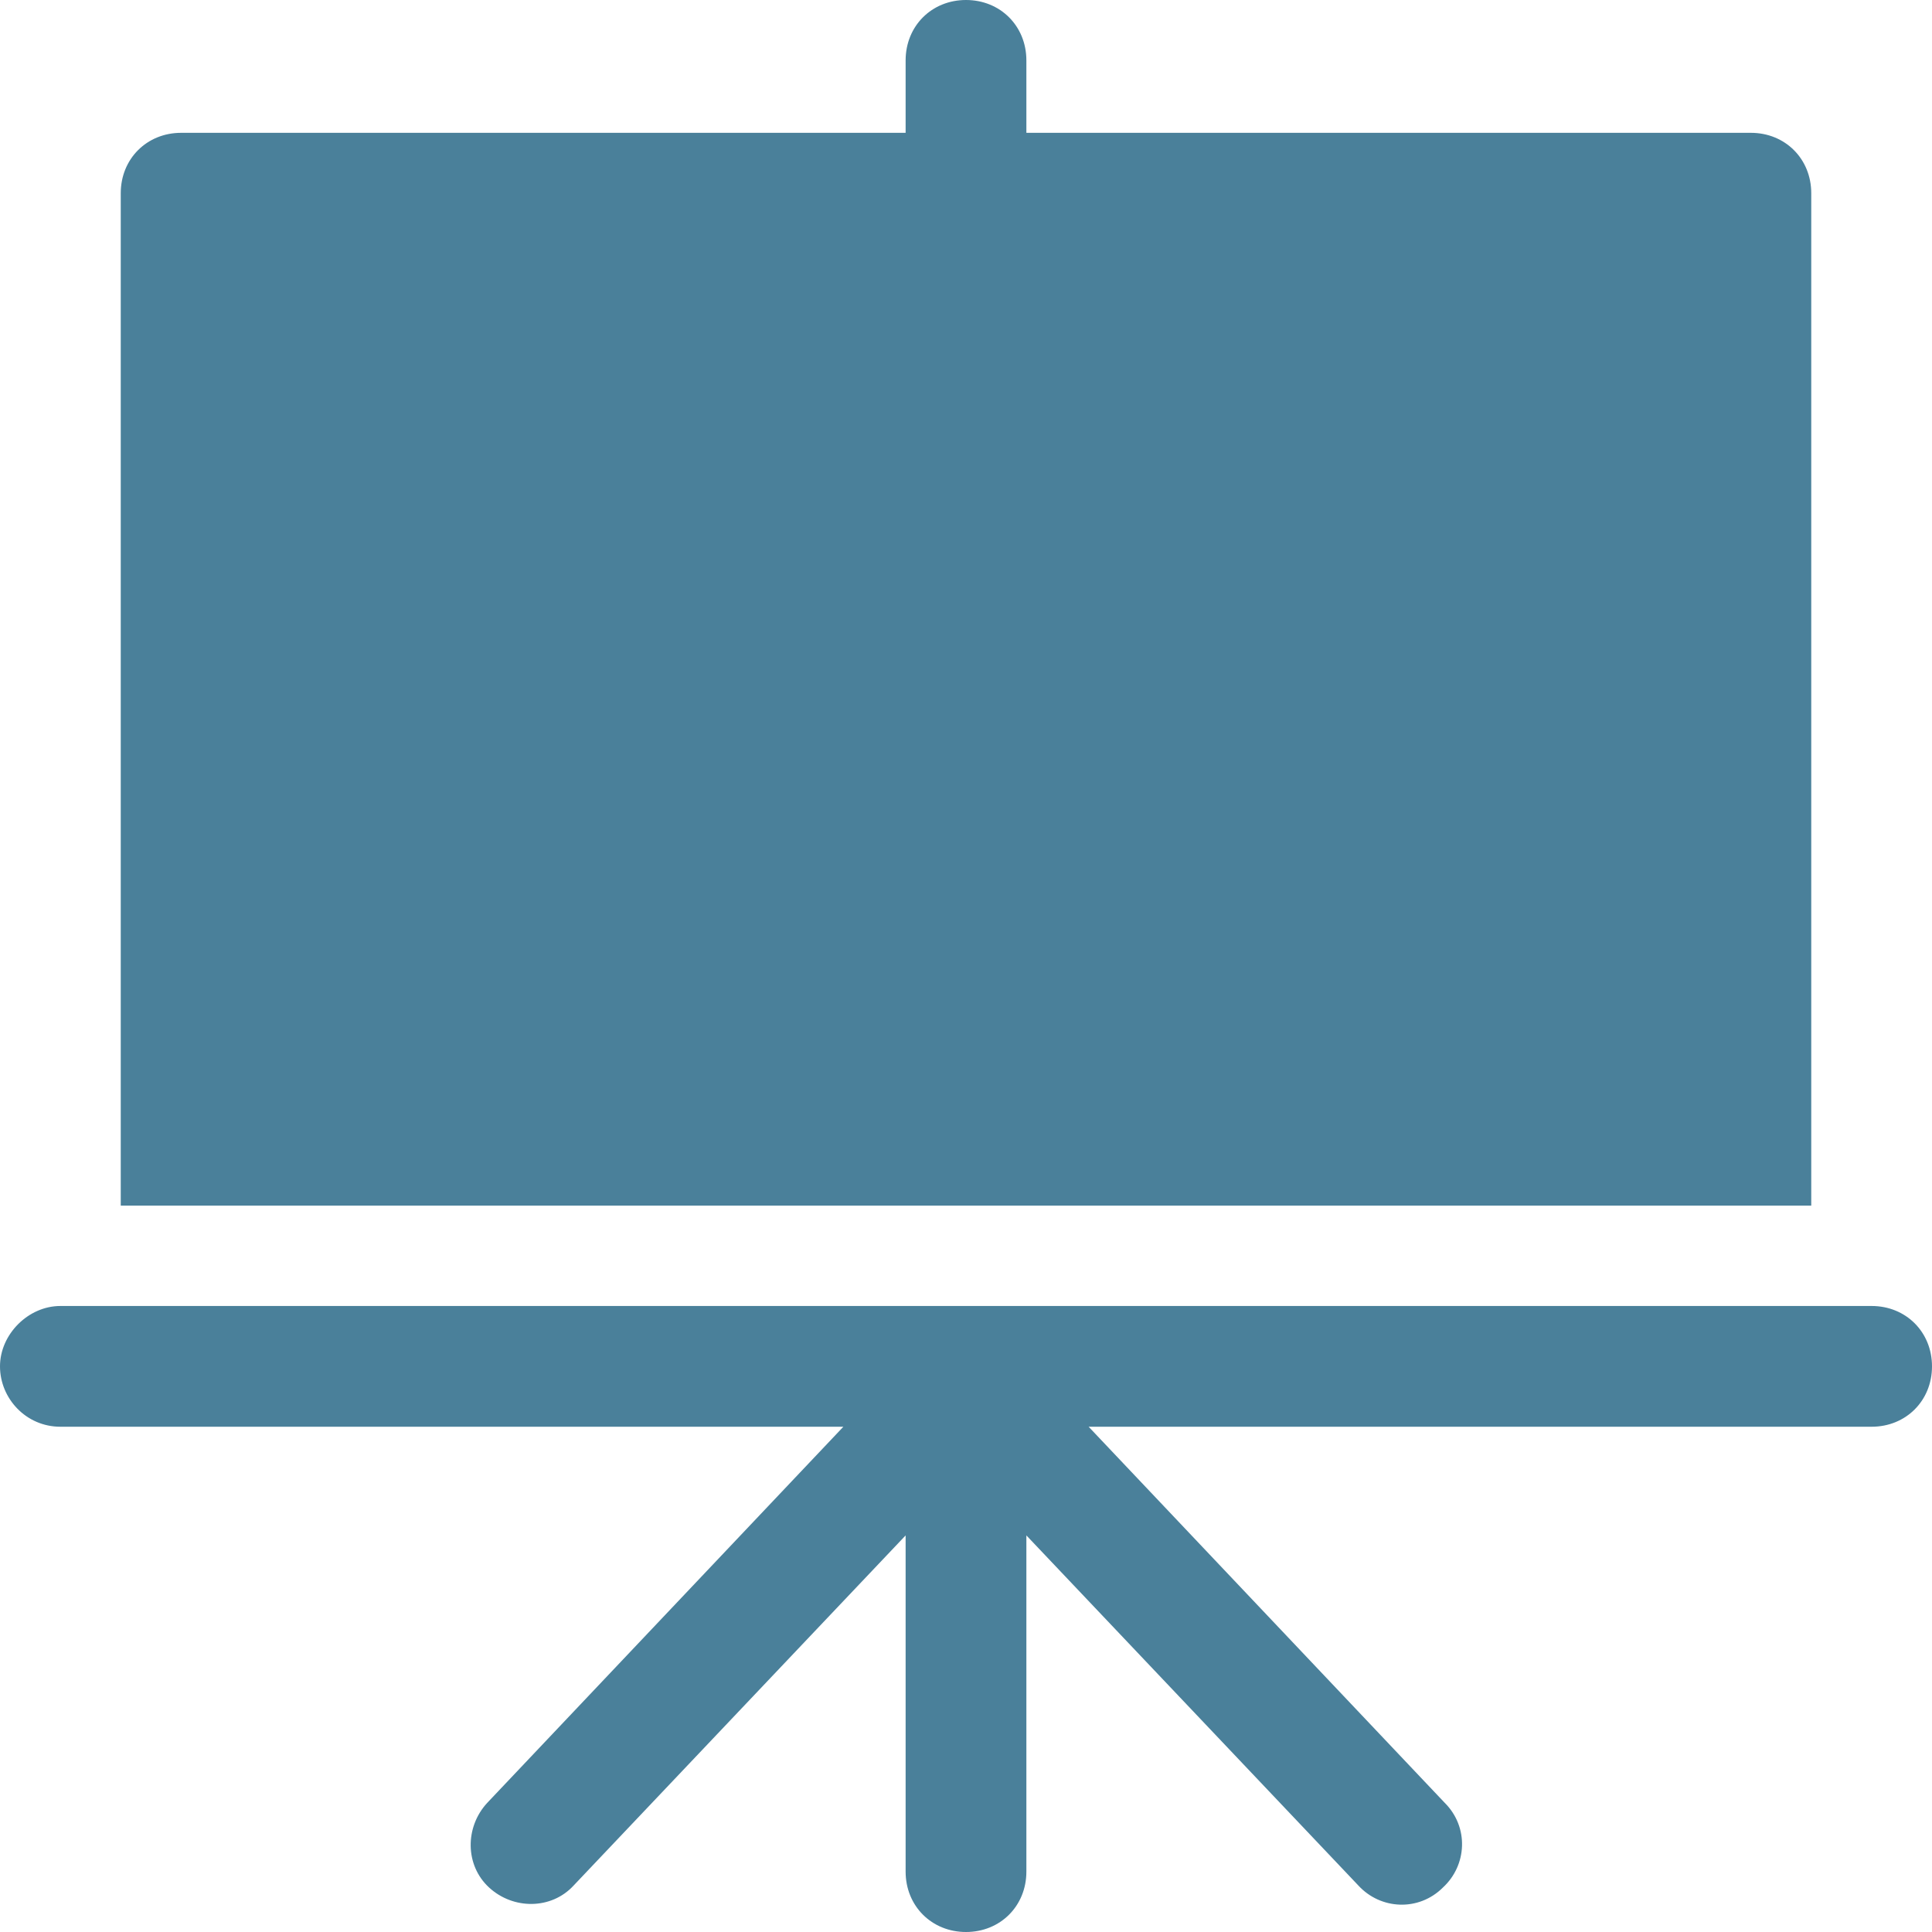 <?xml version="1.0" encoding="UTF-8"?>
<svg id="Calque_1" xmlns="http://www.w3.org/2000/svg" version="1.1" viewBox="0 0 512 512">
  <!-- Generator: Adobe Illustrator 29.5.1, SVG Export Plug-In . SVG Version: 2.1.0 Build 141)  -->
  <defs>
    <style>
      .st0 {
        fill: #4a809a;
      }
    </style>
  </defs>
  <path class="st0" d="M464,35.2h-192v-19.2c0-9.1-6.9-16-16-16s-16,6.9-16,16v19.2H48c-9.1,0-16,6.9-16,16v268.3h448V51.2c0-9.1-6.9-16-16-16ZM496,346.1H16c-8.5,0-16,7.5-16,16s6.9,16,16,16h207.5l-94.4,99.7c-5.9,6.4-5.9,16.5.5,22.4s16.5,5.9,22.4-.5l88-92.8v89.1c0,9.1,6.9,16,16,16s16-6.9,16-16v-89.1l88,92.8c5.9,6.4,16,6.9,22.4.5,6.4-5.9,6.9-16,.5-22.4l-94.4-99.7h207.5c9.1,0,16-6.9,16-16s-6.9-16-16-16h0Z"/>
</svg>